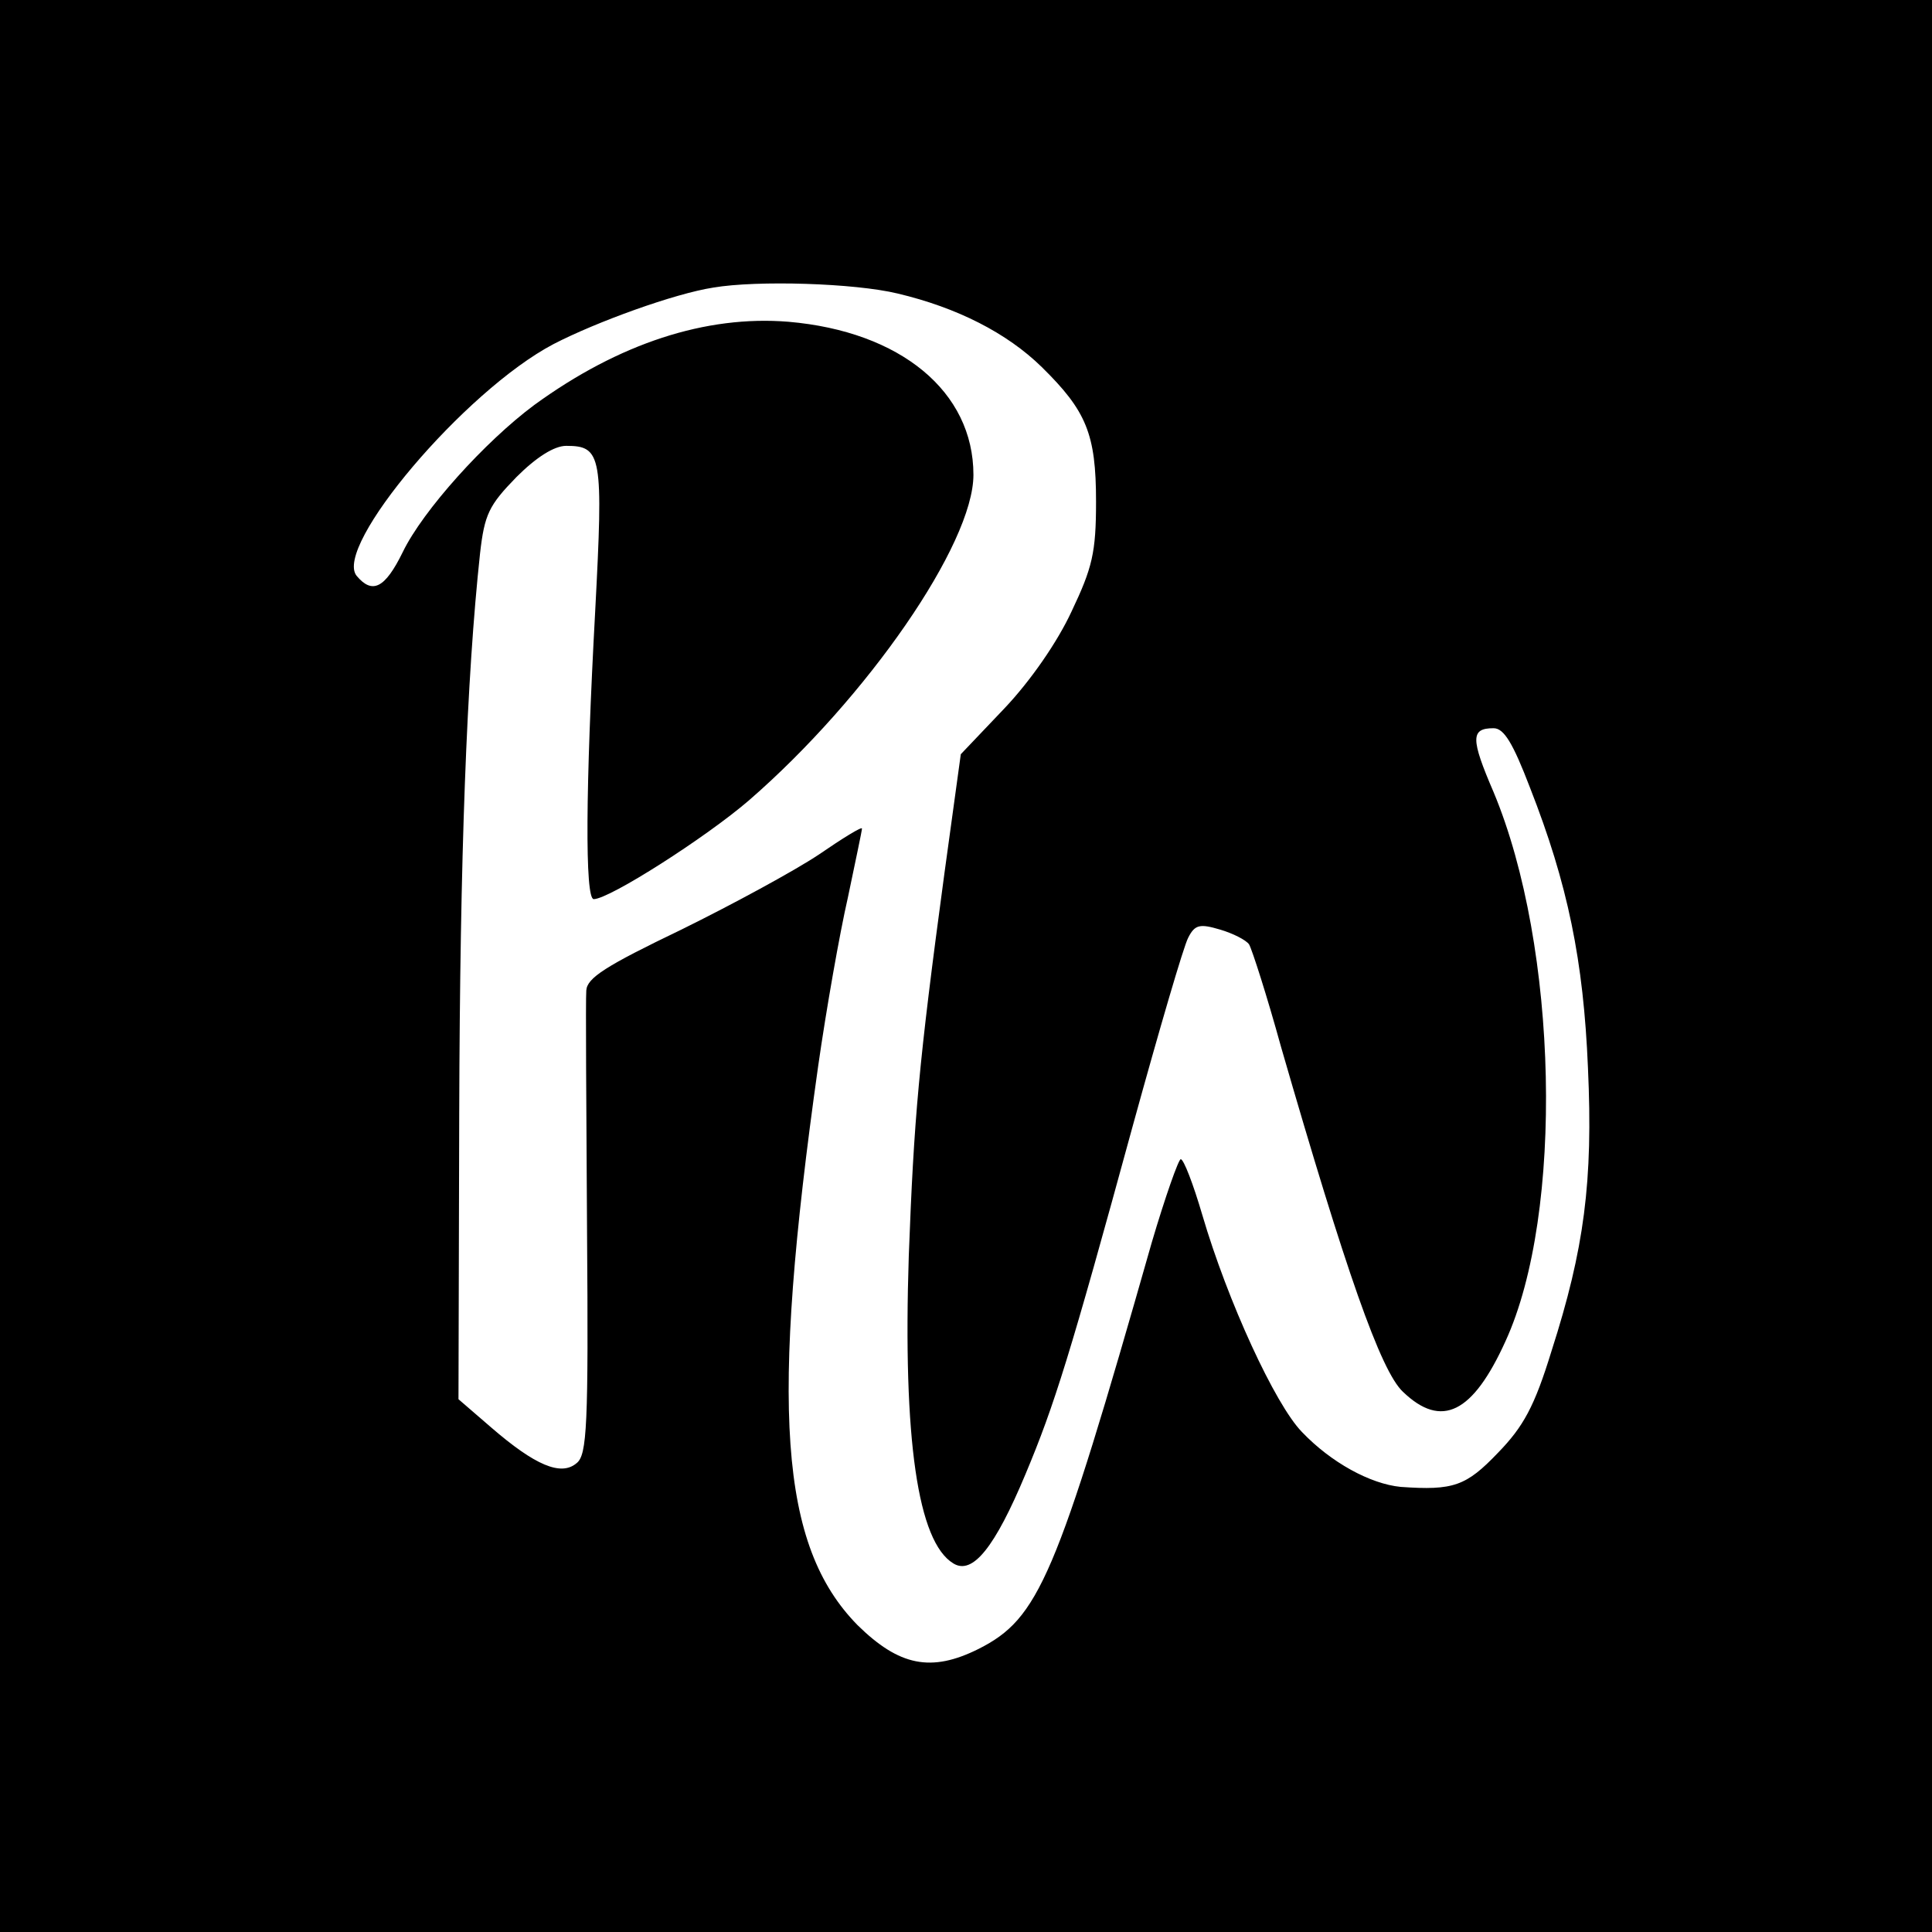<?xml version="1.0" standalone="no"?>
<!DOCTYPE svg PUBLIC "-//W3C//DTD SVG 20010904//EN"
 "http://www.w3.org/TR/2001/REC-SVG-20010904/DTD/svg10.dtd">
<svg version="1.0" xmlns="http://www.w3.org/2000/svg"
 width="260pt" height="260pt" viewBox="0 0 260 260"
 preserveAspectRatio="xMidYMid meet">
<g transform="translate(0,260) scale(0.1,-0.1)"
fill="#000000" stroke="none">
<path d="M0 1300 l0 -1300 1300 0 1300 0 0 1300 0 1300 -1300 0 -1300 0 0
-1300z m1208 905 c80 -19 147 -53 194 -99 60 -59 73 -90 73 -181 0 -69 -5 -89
-33 -148 -19 -41 -55 -93 -90 -130 l-59 -62 -22 -160 c-35 -259 -41 -330 -48
-515 -8 -247 12 -385 60 -414 26 -16 56 22 97 120 39 93 60 160 145 471 35
127 68 240 74 251 9 18 16 19 43 11 17 -5 35 -14 39 -20 4 -7 24 -69 43 -138
87 -301 134 -436 164 -464 52 -50 94 -29 138 68 79 172 71 531 -16 739 -31 72
-31 86 0 86 14 0 26 -20 49 -80 51 -130 72 -233 78 -377 7 -153 -5 -244 -49
-381 -23 -75 -38 -102 -72 -137 -43 -45 -60 -51 -131 -46 -41 4 -94 33 -133
74 -36 37 -100 176 -134 292 -12 41 -25 75 -29 75 -3 0 -21 -51 -39 -112 -129
-453 -152 -506 -233 -547 -64 -32 -107 -23 -163 32 -105 107 -118 292 -53 752
11 77 29 179 40 227 10 48 19 90 19 93 0 3 -26 -13 -58 -35 -33 -22 -116 -67
-185 -101 -102 -49 -127 -65 -128 -82 -1 -12 0 -157 1 -323 2 -263 0 -302 -14
-313 -21 -18 -56 -3 -115 48 l-44 38 1 385 c1 347 10 586 28 753 6 53 12 65
49 103 27 27 51 42 67 42 48 0 50 -13 39 -222 -13 -238 -14 -388 -2 -388 21 0
151 83 209 133 159 138 302 345 302 438 0 112 -98 193 -249 206 -111 9 -228
-29 -342 -112 -66 -49 -150 -142 -177 -198 -24 -49 -41 -57 -62 -32 -32 39
145 249 265 312 58 30 163 68 215 76 59 10 190 6 248 -8z"/>
</g>
</svg>
